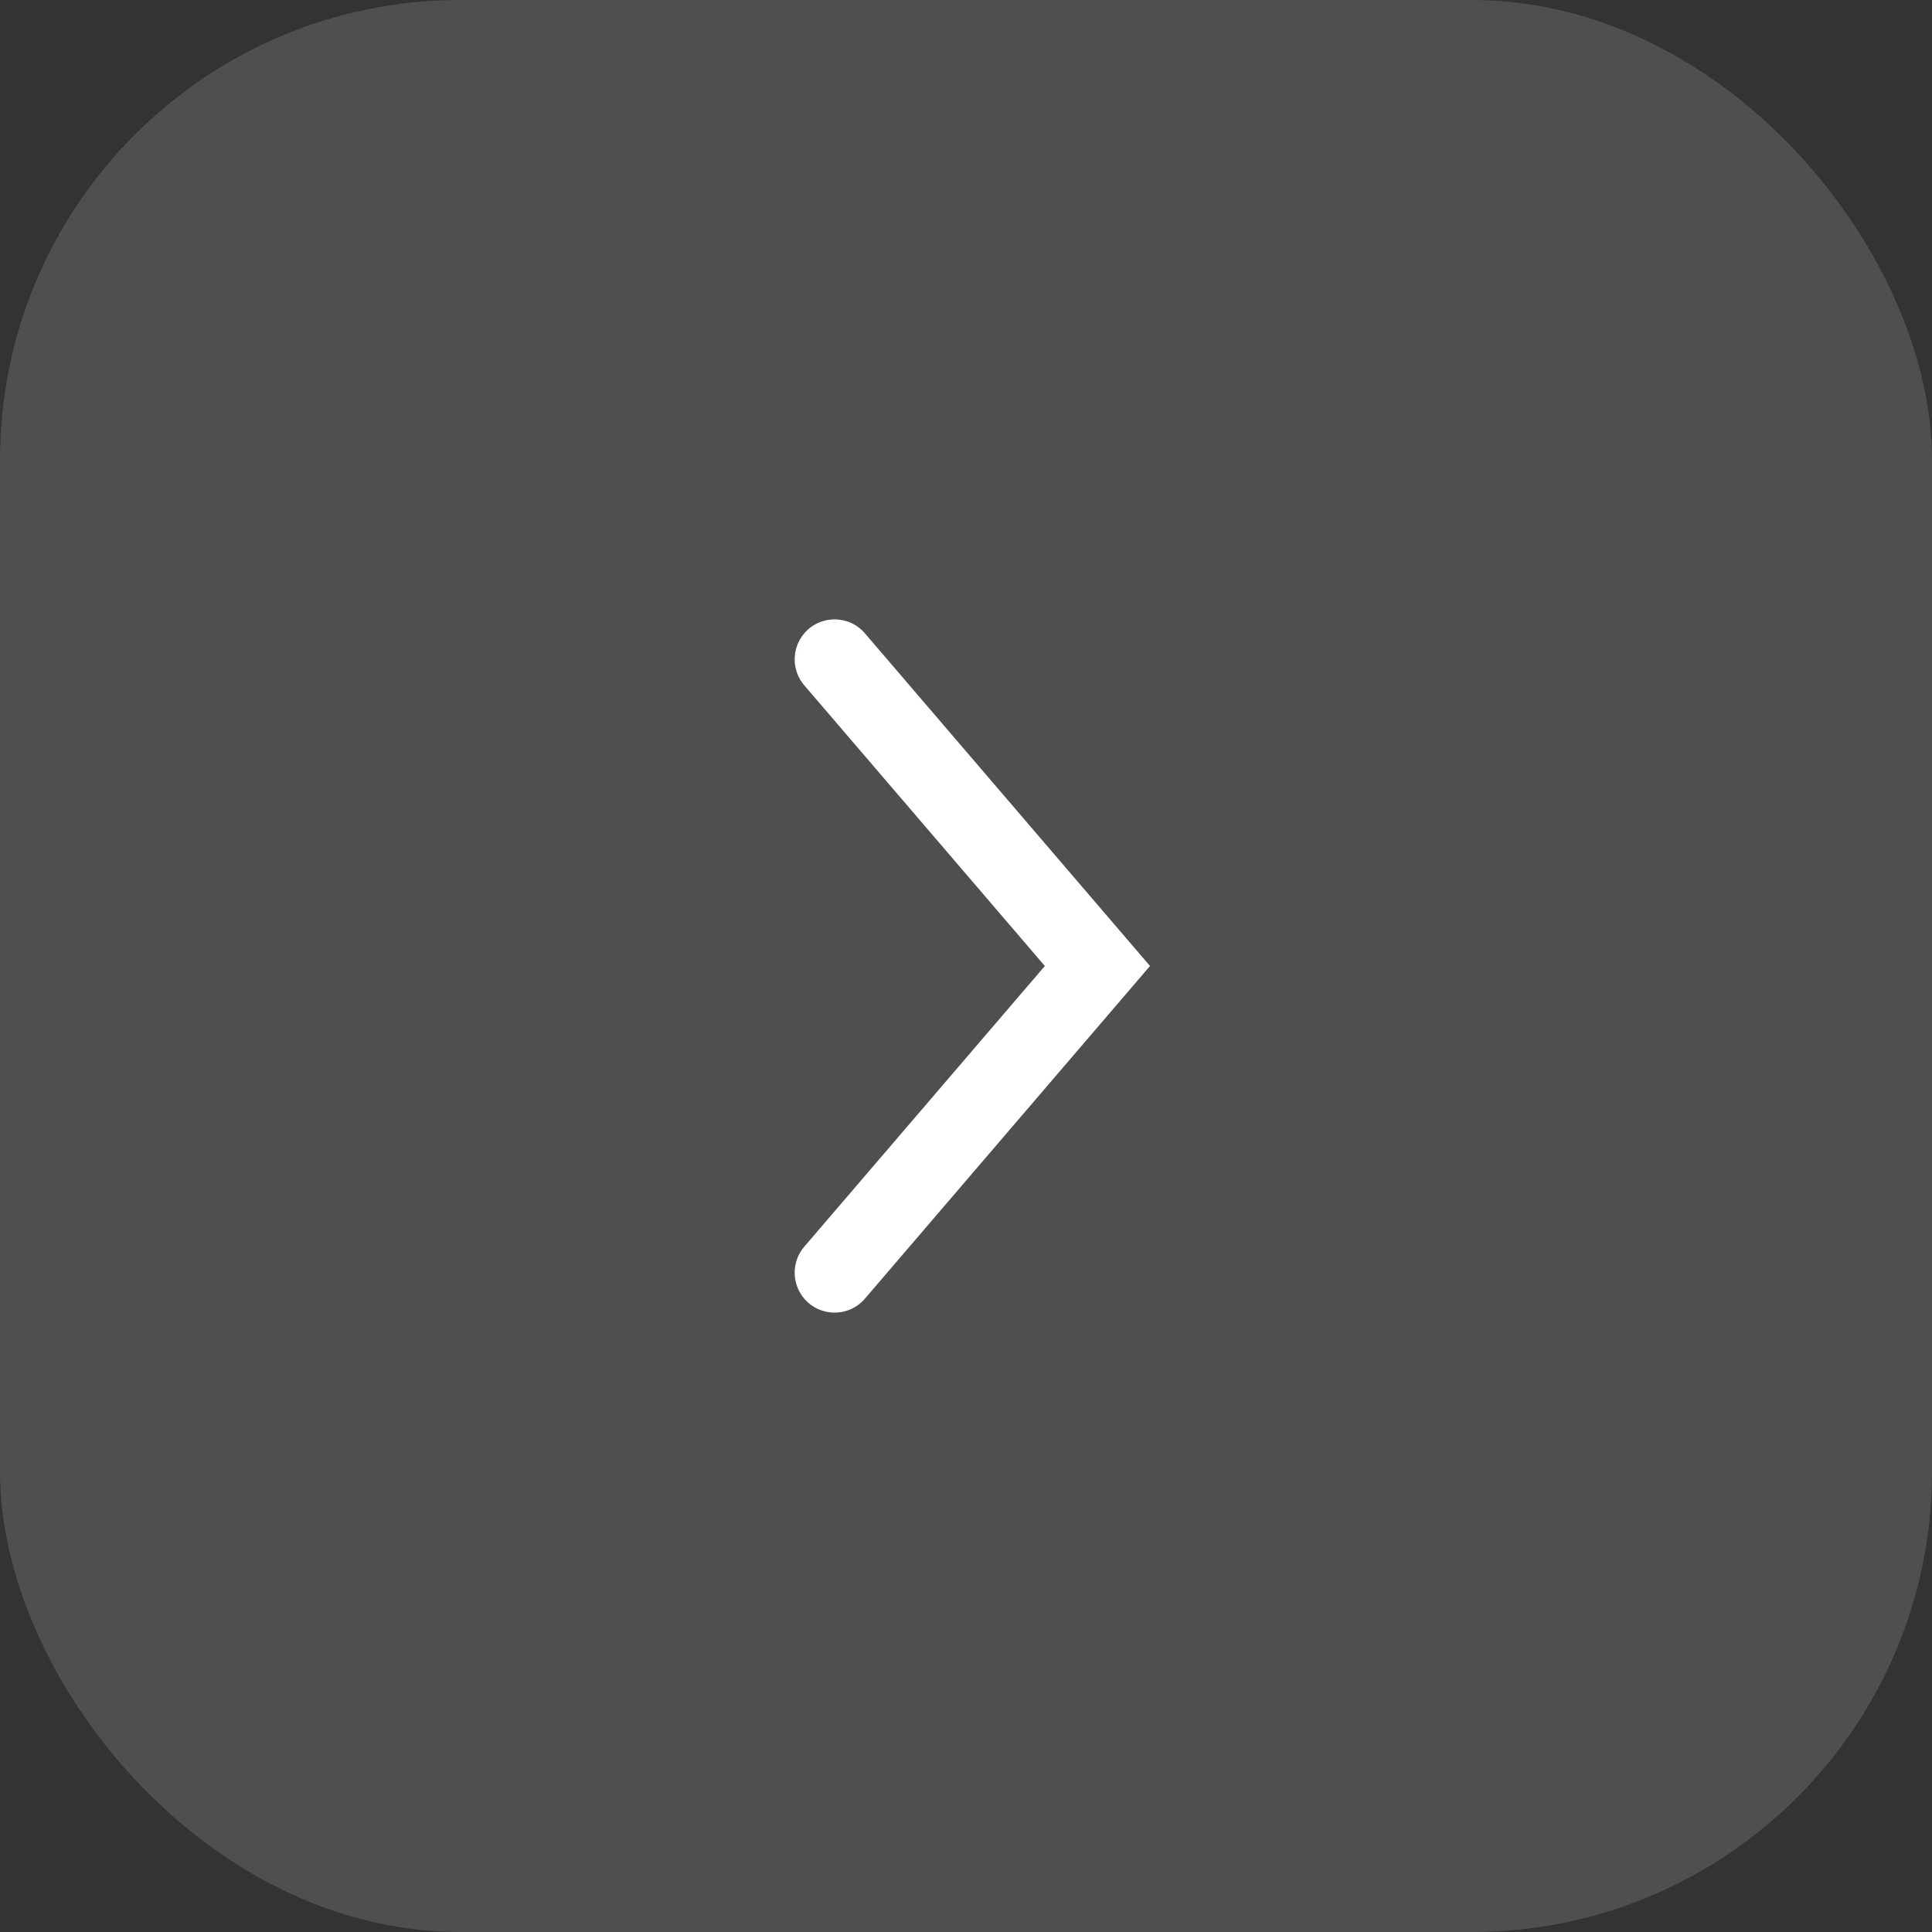 <svg width="21" height="21" viewBox="0 0 21 21" fill="none" xmlns="http://www.w3.org/2000/svg">
<rect x="0" y="0" width="21" height="21" fill="#333333" stroke="none"/>
<g clip-path="url(#clip0_792_1513)">
<rect width="21" height="21" rx="5" fill="white" fill-opacity="0.14"/>
<path d="M8.742 6.884C8.915 6.682 9.228 6.682 9.401 6.884L12.5 10.5L9.401 14.116C9.228 14.318 8.915 14.318 8.742 14.116C8.603 13.953 8.603 13.713 8.742 13.551L11.357 10.5L8.742 7.449C8.603 7.287 8.603 7.047 8.742 6.884Z" fill="#FEFFFF"/>
</g>
<defs>
<clipPath id="clip0_792_1513">
<rect width="21" height="21" rx="5" fill="white"/>
</clipPath>
</defs>
</svg>
